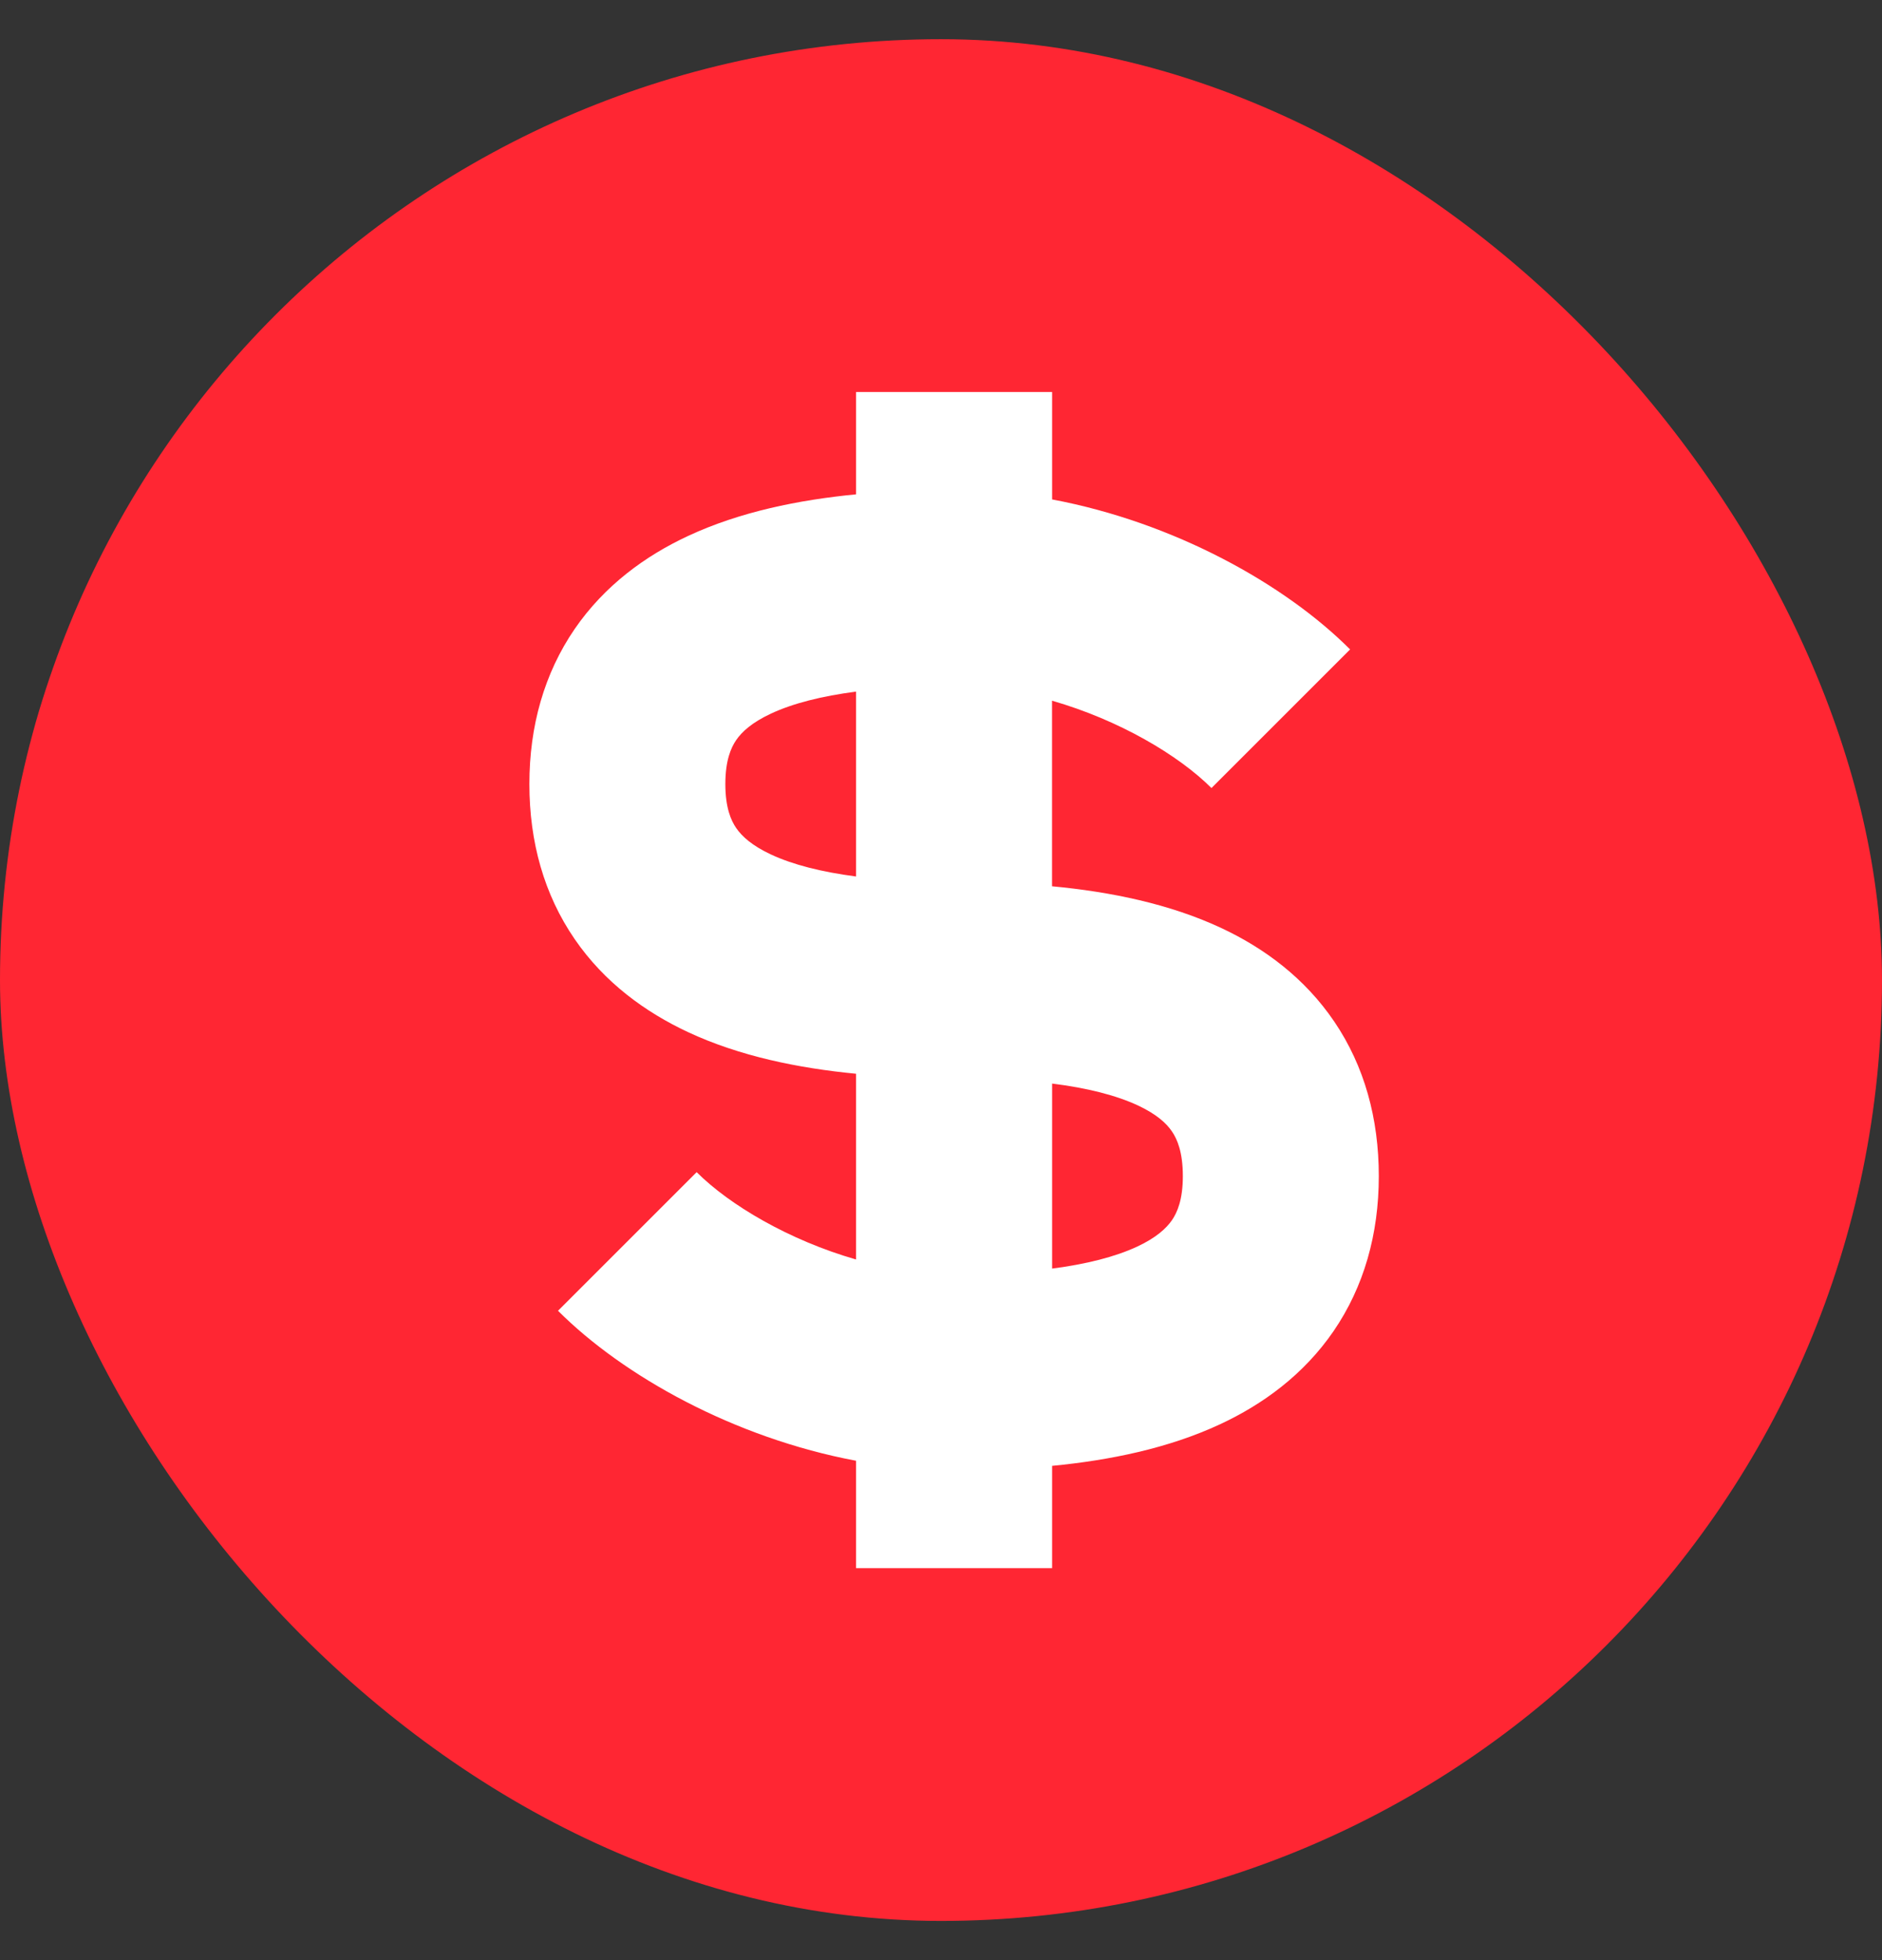 <svg fill="none" height="25" viewBox="0 0 24 25" width="24" xmlns="http://www.w3.org/2000/svg"><rect x="0" y="0" width="24" height="25" fill="#333333" stroke="none"/><rect fill="#ff2633" height="24" rx="12" width="24" y=".5"/><path clip-rule="evenodd" d="m10.917 6.305v-1.305h2.5v1.37c1.555.292 2.968 1.08 3.8 1.913l-1.768 1.768c-.418-.418-1.177-.868-2.033-1.114v2.367c.745.07 1.501.224 2.162.534.541.254 1.059.633 1.438 1.193.384.567.567 1.236.567 1.97 0 .739-.189 1.41-.577 1.977-.383.558-.905.935-1.446 1.187-.658.307-1.408.46-2.143.531v1.305h-2.5v-1.37c-1.555-.292-2.968-1.08-3.801-1.913l1.768-1.768c.418.418 1.177.868 2.033 1.114v-2.369c-.736-.071-1.486-.224-2.143-.531-.541-.253-1.063-.629-1.446-1.187-.389-.567-.577-1.237-.577-1.977 0-.739.189-1.41.577-1.977.383-.558.905-.935 1.446-1.187.658-.307 1.408-.46 2.143-.531zm0 2.516c-.436.057-.804.149-1.086.281-.24.112-.369.23-.442.336-.067.098-.139.26-.139.562 0 .302.072.465.139.562.073.106.202.224.442.336.282.132.65.224 1.086.281zm2.5 4.998v2.361c.436-.057.803-.149 1.086-.281.24-.112.369-.231.442-.336.067-.098.139-.26.139-.562 0-.307-.072-.472-.138-.569-.07-.104-.195-.22-.431-.331-.282-.132-.652-.225-1.099-.281z" fill="#fff" fill-rule="evenodd"/></svg>